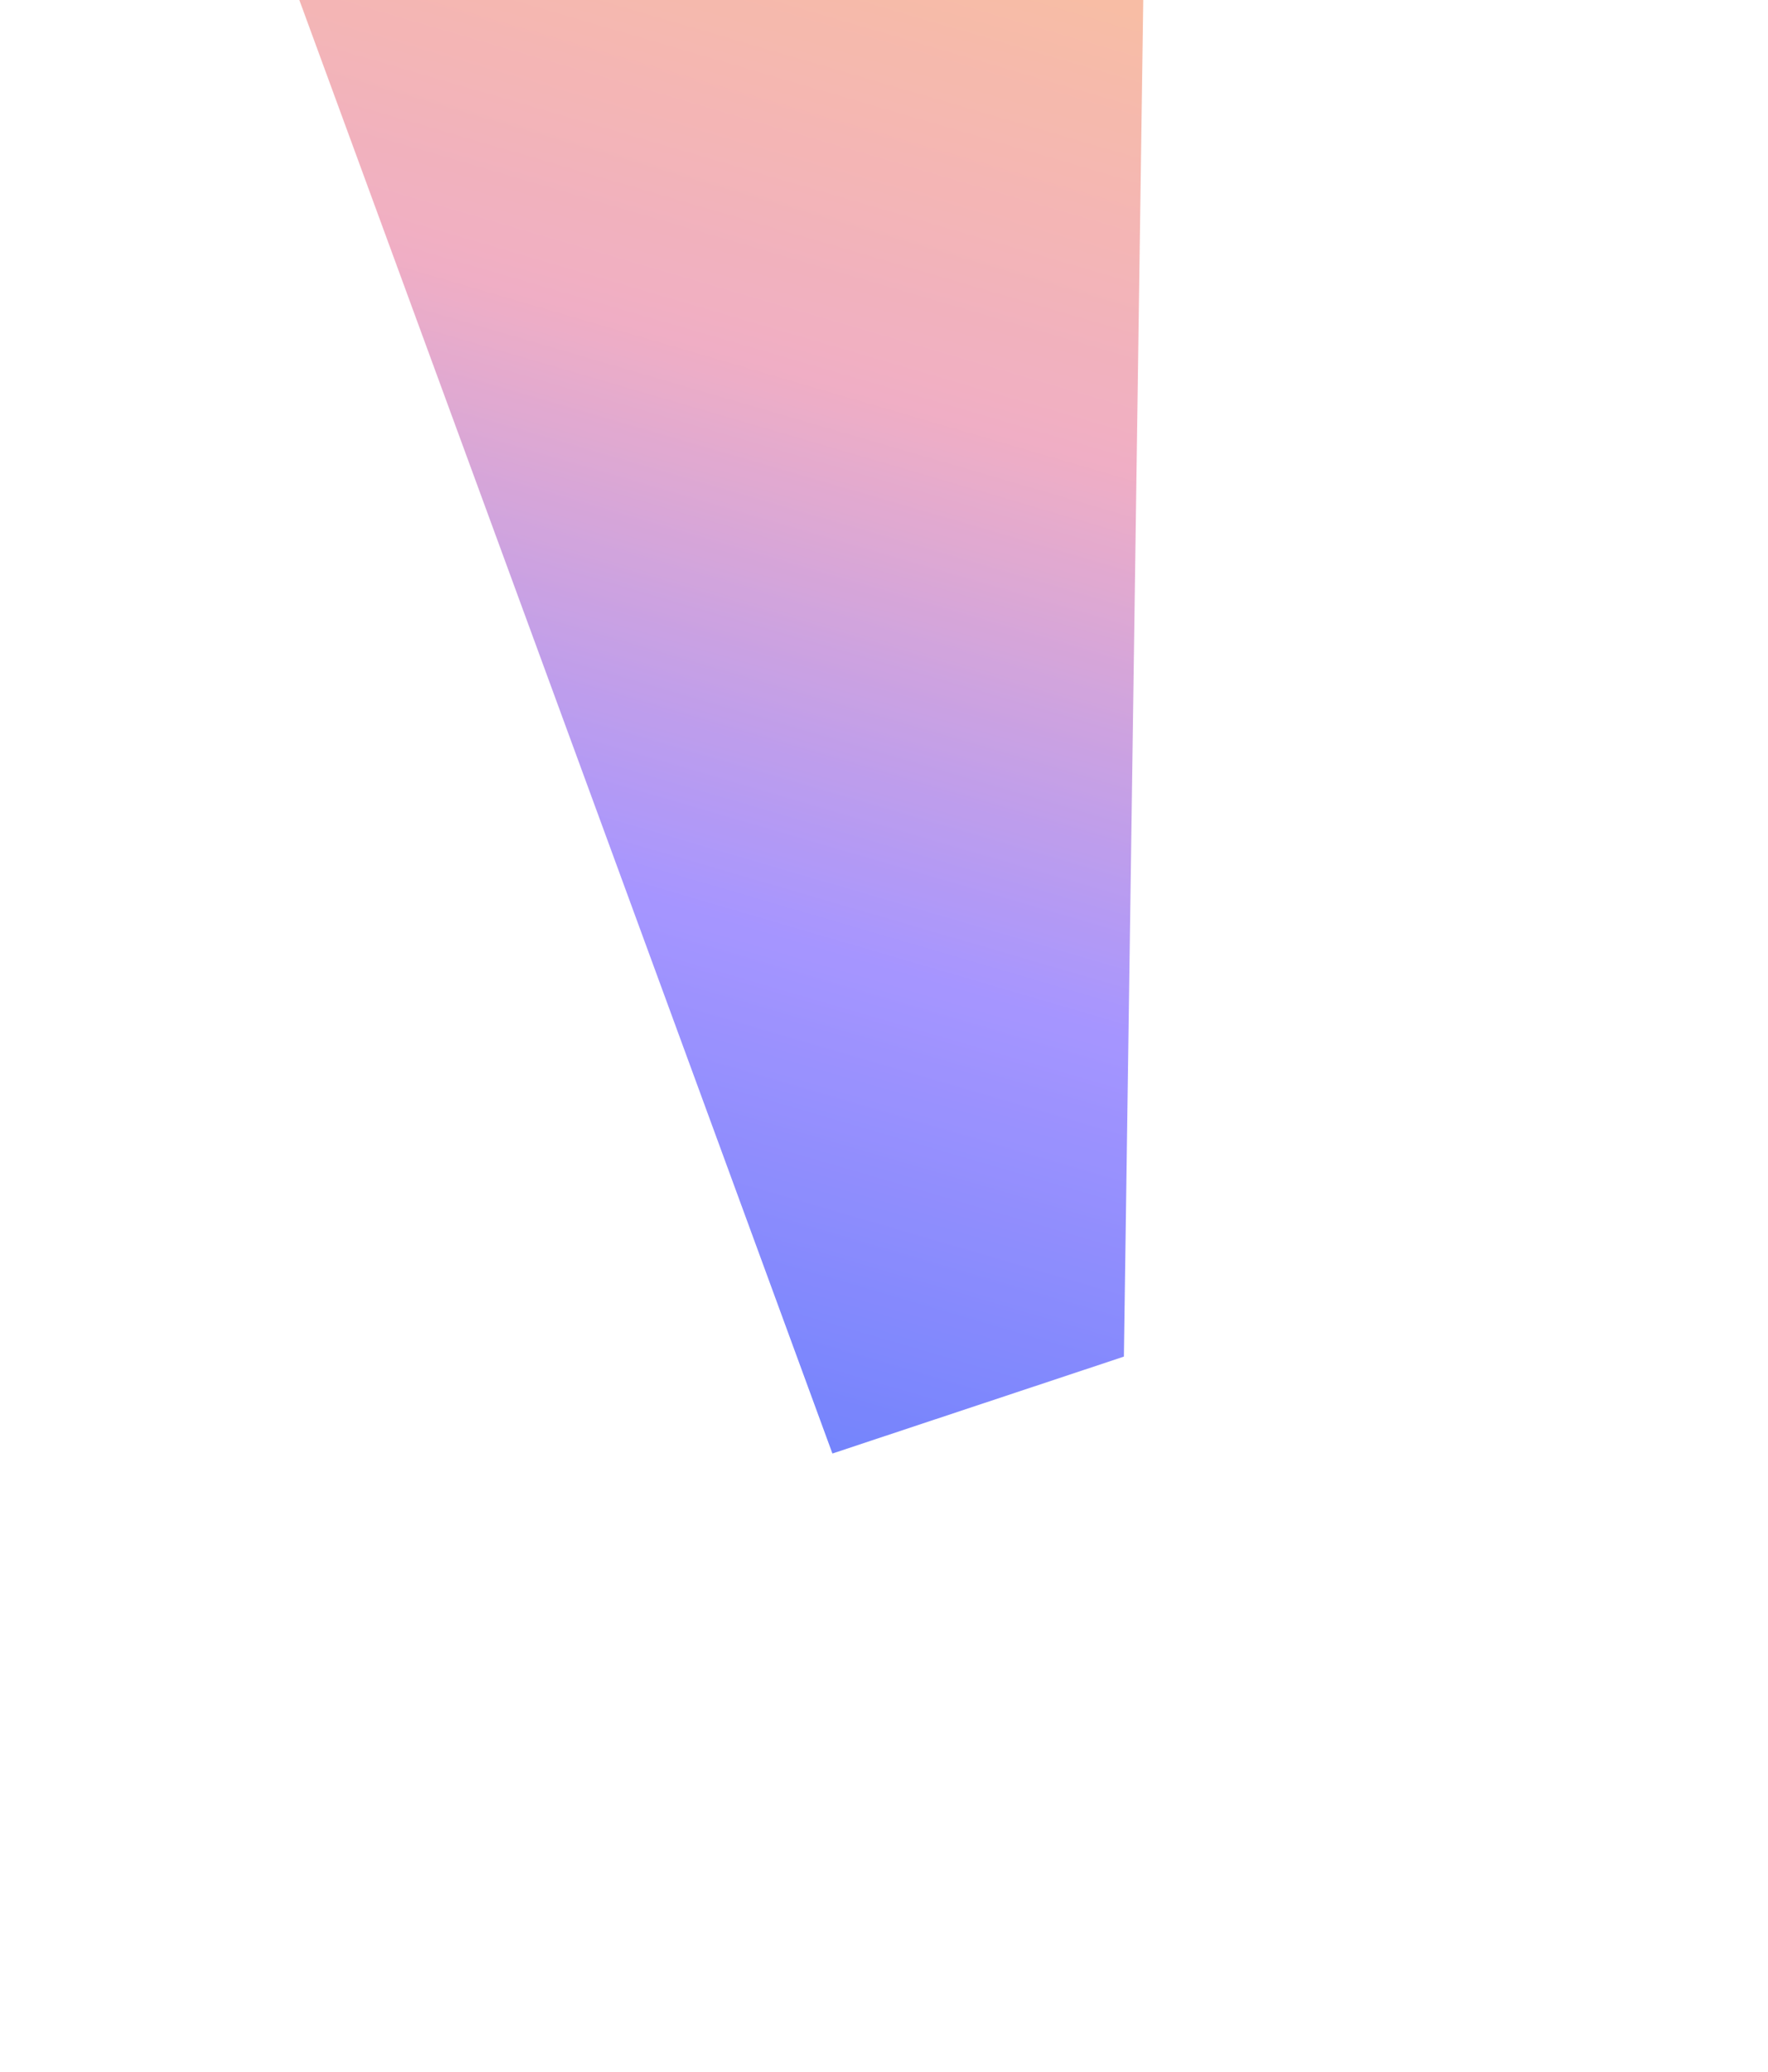 <svg width="373" height="437" viewBox="0 0 373 437" fill="none" xmlns="http://www.w3.org/2000/svg">
<g opacity="0.8" filter="url(#filter0_f_2664_83577)">
<path d="M175.616 306.563L49.605 -36.924L242.345 -80.427L237.111 286.123L175.616 306.563Z" fill="url(#paint0_linear_2664_83577)"/>
</g>
<defs>
<filter id="filter0_f_2664_83577" x="-80.394" y="-210.427" width="452.739" height="646.991" filterUnits="userSpaceOnUse" color-interpolation-filters="sRGB">
<feFlood flood-opacity="0" result="BackgroundImageFix"/>
<feBlend mode="normal" in="SourceGraphic" in2="BackgroundImageFix" result="shape"/>
<feGaussianBlur stdDeviation="65" result="effect1_foregroundBlur_2664_83577"/>
</filter>
<linearGradient id="paint0_linear_2664_83577" x1="131" y1="316.634" x2="246.829" y2="-79.115" gradientUnits="userSpaceOnUse">
<stop stop-color="#4460FA"/>
<stop offset="0.302" stop-color="#907BFF"/>
<stop offset="0.579" stop-color="#EC9AB6"/>
<stop offset="1" stop-color="#FEBC6D"/>
</linearGradient>
</defs>
</svg>
